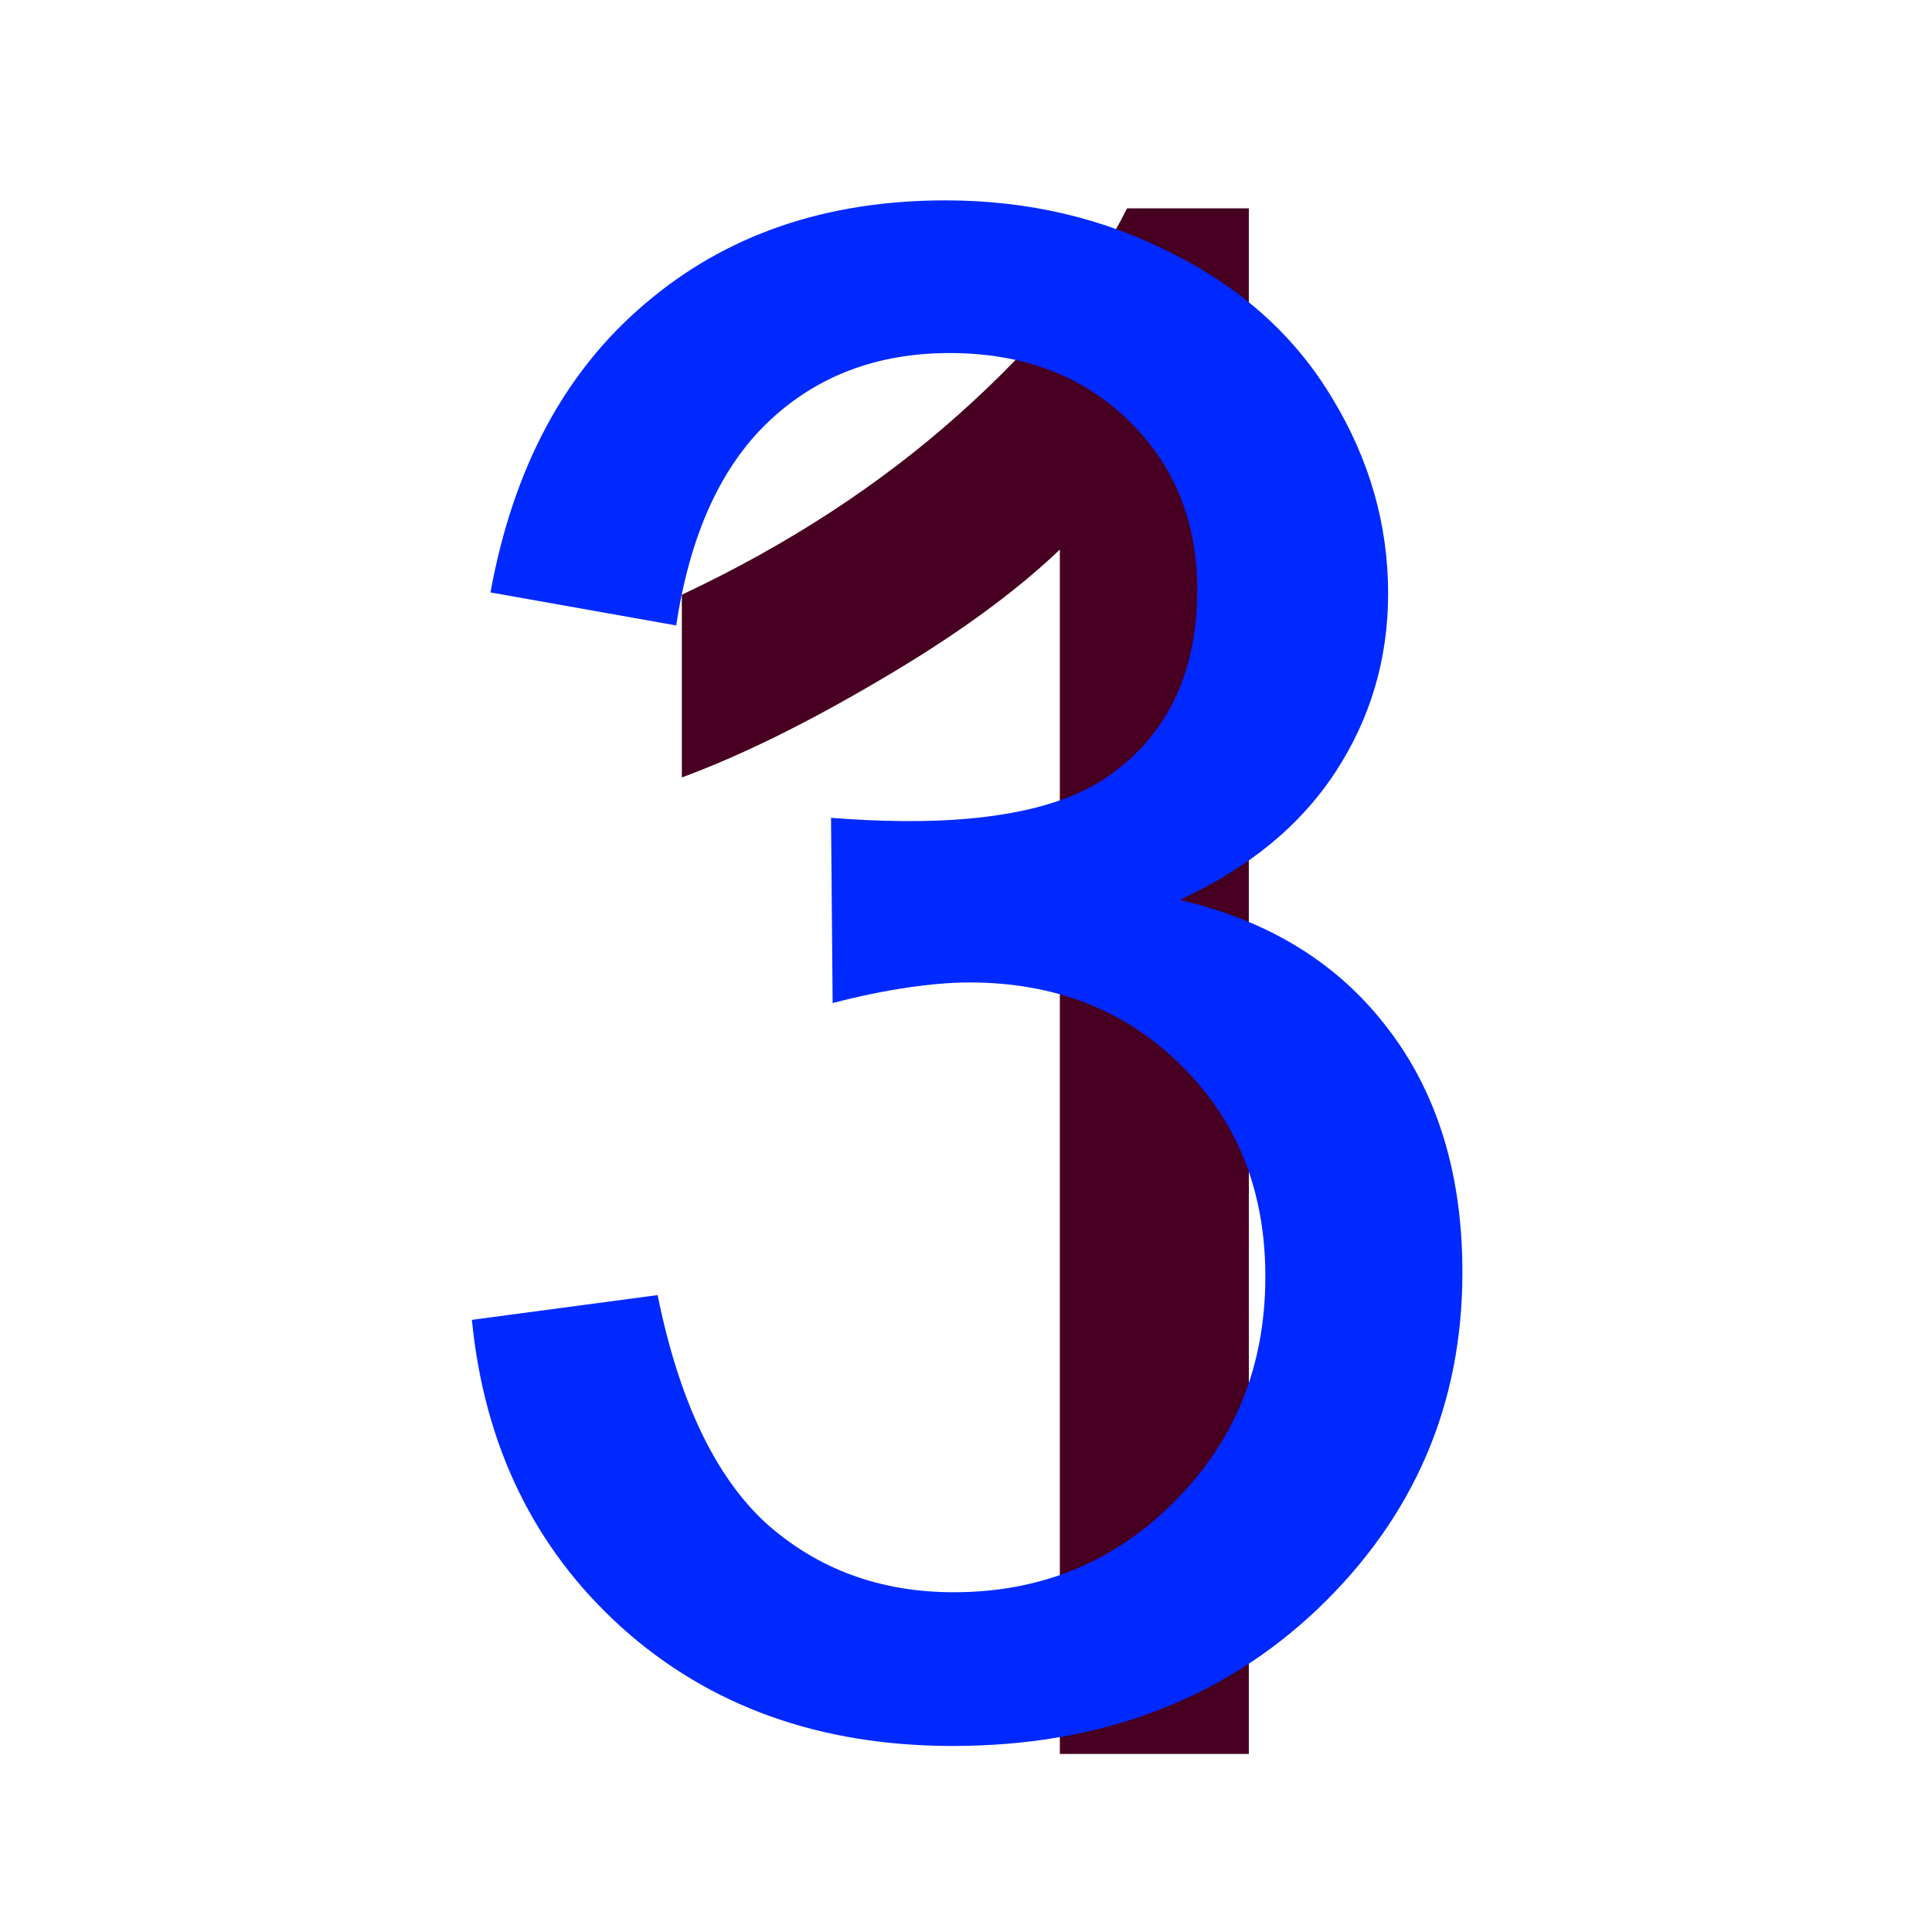 <svg version="1.1" width="100" height="100" xmlns="http://www.w3.org/2000/svg" style="background-color: rgb(229, 246, 255);" viewBox="0 0 100 100"><svg height="100" viewBox="0 0 100 100" width="100" version="1.1" data-fname="1_9.svg" ica="0" style="background-color: rgb(229, 246, 255);"><g transform="translate(0,0) scale(1,1) rotate(0,50,50)" scale="1.0" xtranslate="0" ytranslate="0"><path style="fill: rgb(71, 0, 34);" d="m64.64 90.784h-9.783v-62.337q-3.533 3.37-9.293 6.739-5.707 3.37-10.272 5.054v-9.457q8.207-3.859 14.348-9.348 6.141-5.489 8.696-10.652h6.304v80z" idkol="ikol0"/></g></svg><svg height="100" viewBox="0 0 100 100" width="100" version="1.1" data-fname="3_9.svg" ica="1" style="background-color: rgb(229, 246, 255);"><g transform="translate(0,0) scale(1,1) rotate(0,50,50)" scale="1.0" xtranslate="0" ytranslate="0"><path style="fill: rgb(0, 41, 255);" d="m24.425 68.316 9.613-1.282c1.104 5.447 2.973 9.381 5.607 11.802 2.67 2.385 5.91 3.578 9.72 3.578 4.522 0 8.331-1.567 11.429-4.7 3.133-3.133 4.7-7.014 4.7-11.642 0-4.415-1.442-8.046-4.326-10.895-2.884-2.884-6.551-4.326-11.001-4.326-1.816 0-4.364.356-7.07 1.068l-.083-9.589c4.871.387 10.568.265 14.042-1.947 3.276-2.136 4.913-5.429 4.913-9.88 0-3.525-1.193-6.444-3.578-8.758s-5.465-3.471-9.239-3.471c-3.738 0-6.854 1.175-9.346 3.525s-4.094 5.875-4.806 10.574l-9.613-1.709c1.175-6.444 3.845-11.429 8.011-14.953 4.166-3.56 9.346-5.34 15.541-5.34 4.272 0 8.207.926 11.802 2.777 3.596 1.816 6.337 4.308 8.224 7.477 1.923 3.169 2.884 6.533 2.884 10.093 0 3.382-.908 6.462-2.724 9.239-1.816 2.777-4.504 4.984-8.064 6.622 4.628 1.068 8.224 3.293 10.788 6.676 2.563 3.347 3.845 7.548 3.845 12.603 0 6.836-2.492 12.639-7.477 17.41-4.984 4.735-11.286 7.103-18.905 7.103-6.871 0-12.586-2.047-17.143-6.141-4.522-4.094-7.103-9.399-7.744-15.915z" idkol="ikol0"/></g></svg></svg>